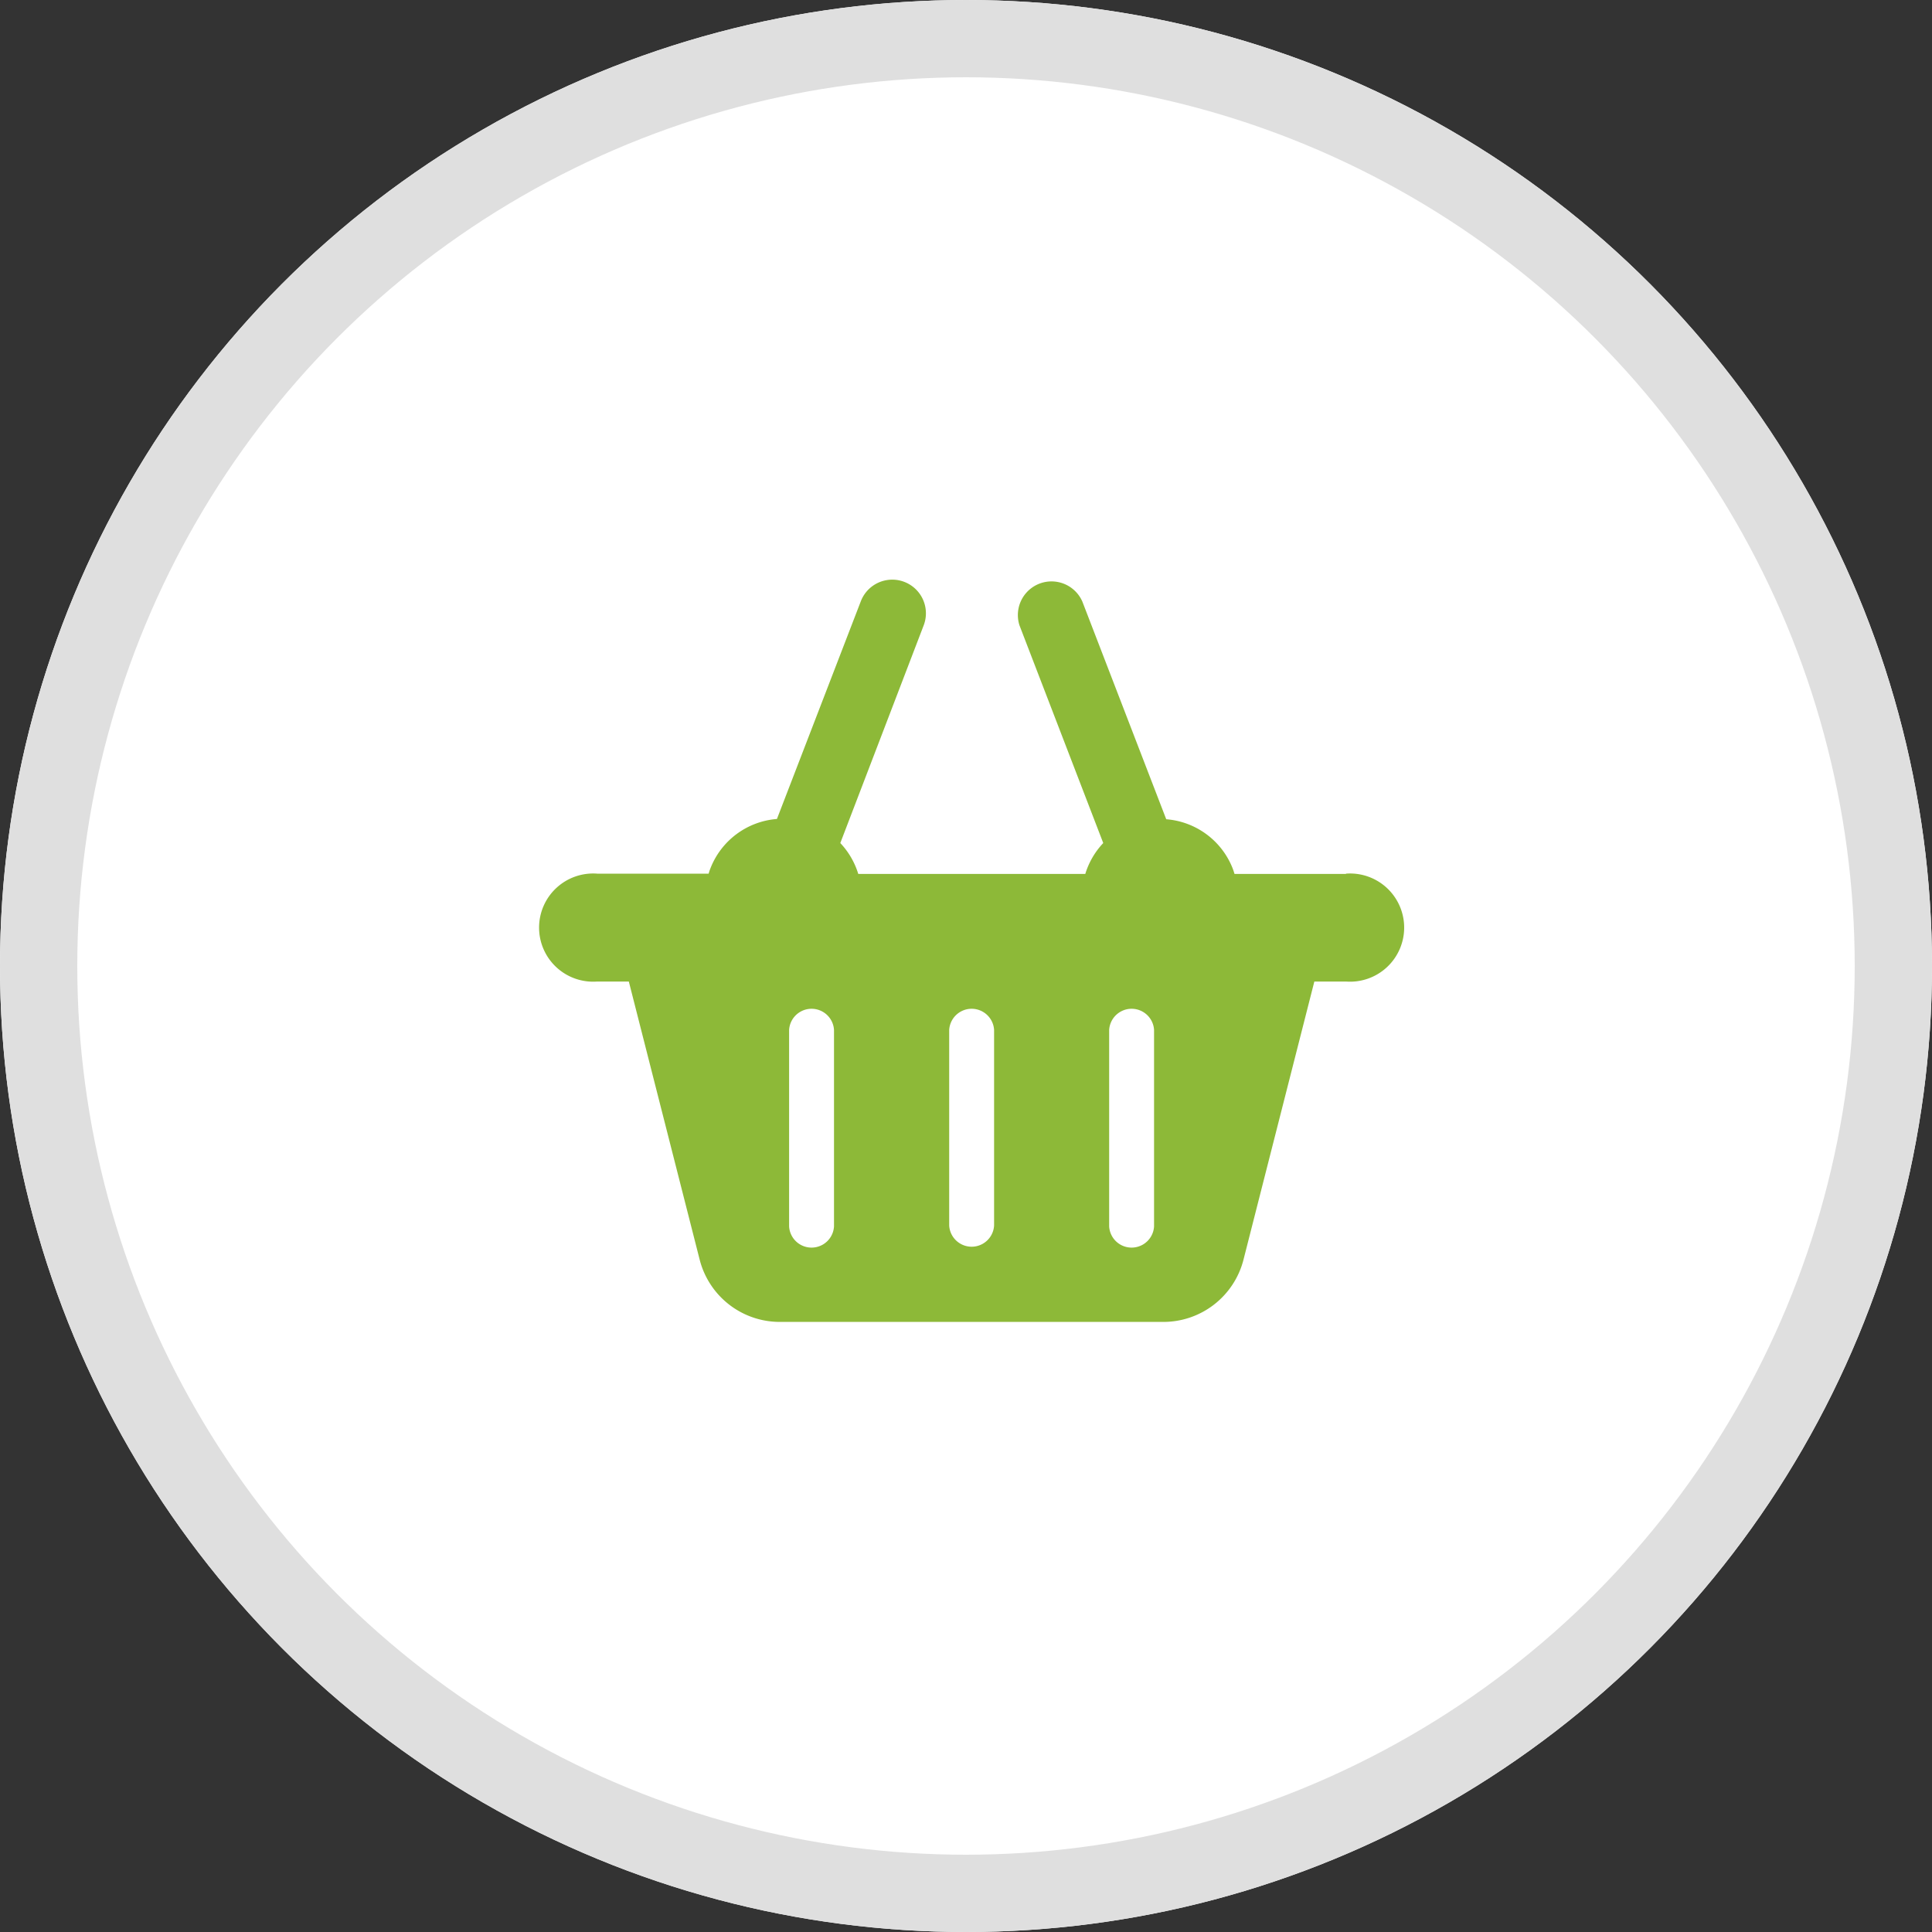 <svg xmlns="http://www.w3.org/2000/svg" width="50" height="50" viewBox="0 0 50 50">
  <rect x="0" y="0" width="50" height="50" fill="#333333" stroke="none"/>
  <g id="icon-cart" transform="translate(-1275 -92)">
    <g id="Ellipse_199" data-name="Ellipse 199" transform="translate(1275 92)" fill="#fff" stroke="#dfdfdf" stroke-width="2">
      <circle cx="25" cy="25" r="25" stroke="none"/>
      <circle cx="25" cy="25" r="24" fill="none"/>
    </g>
    <path id="Path_14819" data-name="Path 14819" d="M27.2,19.985H24.315q-.02-.069-.046-.138a2.015,2.015,0,0,0-1.721-1.277l-2.171-5.634a.871.871,0,0,0-1.627.616l2.168,5.634a2.023,2.023,0,0,0-.465.8H14.578a2.023,2.023,0,0,0-.465-.8l2.158-5.634a.871.871,0,0,0-1.627-.623l-2.171,5.634a2.015,2.015,0,0,0-1.721,1.277,1.091,1.091,0,0,0-.046.138H7.823a1.4,1.4,0,1,0,0,2.792H8.64l1.834,7.2a2.14,2.14,0,0,0,2.074,1.609h9.925a2.14,2.14,0,0,0,2.074-1.609l1.834-7.2H27.2a1.4,1.4,0,1,0,0-2.792ZM13.95,29.108a.582.582,0,0,1-1.162,0V24.023a.582.582,0,0,1,1.162,0Zm4.143-.023a.582.582,0,0,1-1.162,0V24.023a.582.582,0,0,1,1.162,0Zm4.14.023a.582.582,0,0,1-1.162,0V24.023a.582.582,0,0,1,1.162,0Z" transform="translate(1282.634 94.632)" fill="#8db938"/>
  </g>
</svg>
